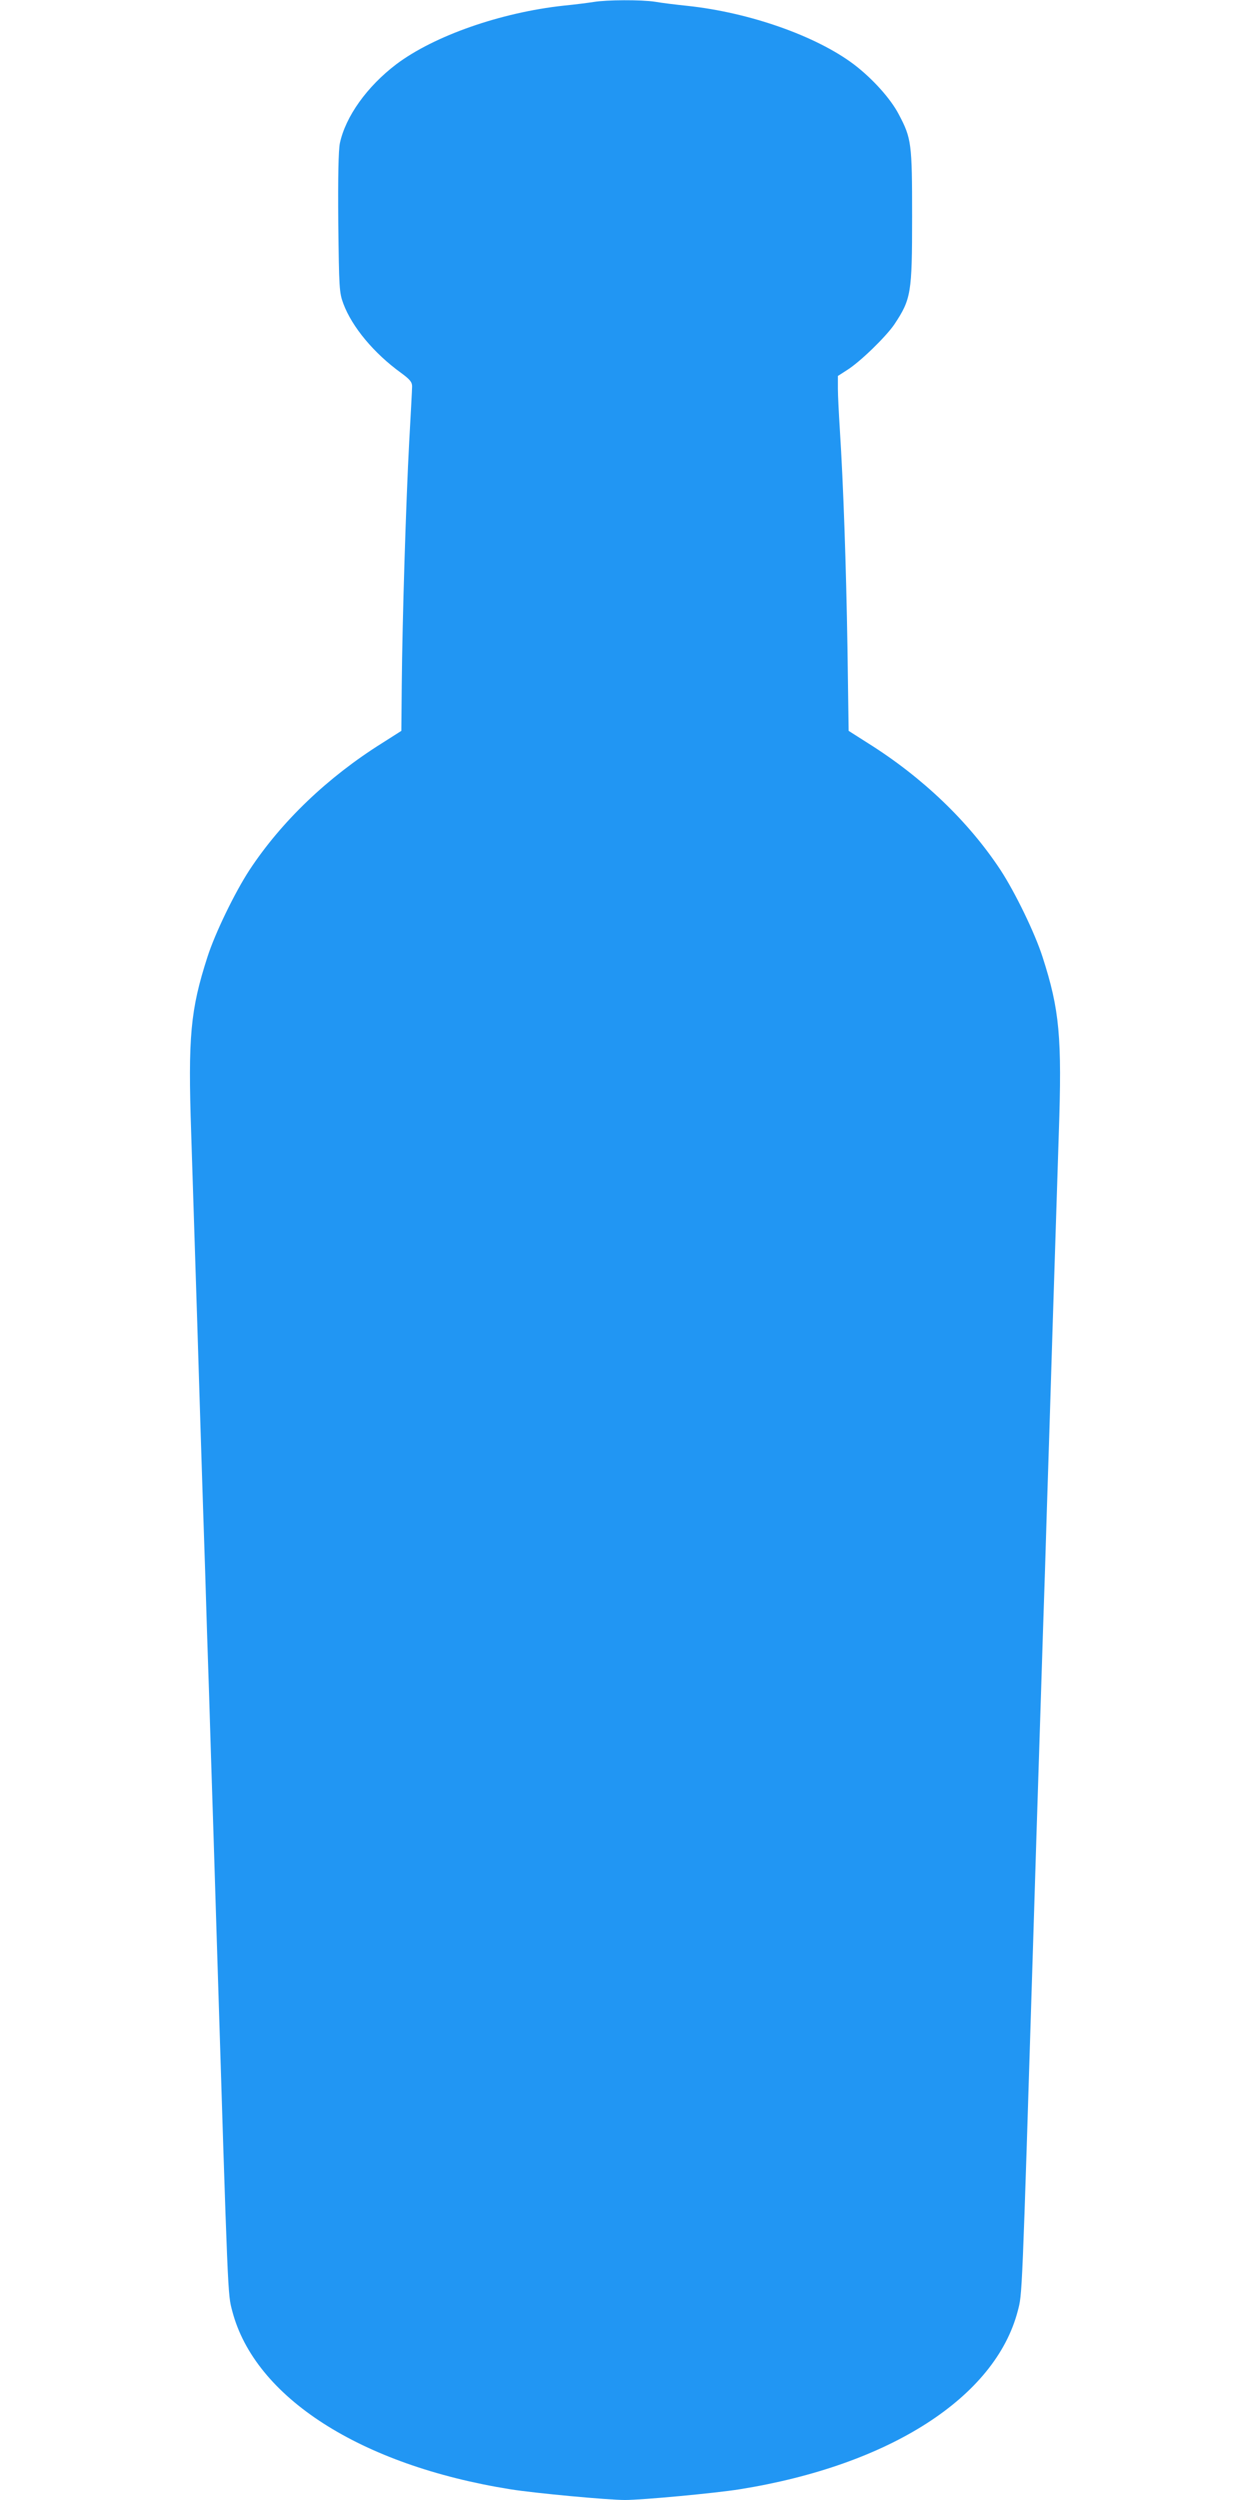 <?xml version="1.0" standalone="no"?>
<!DOCTYPE svg PUBLIC "-//W3C//DTD SVG 20010904//EN"
 "http://www.w3.org/TR/2001/REC-SVG-20010904/DTD/svg10.dtd">
<svg version="1.0" xmlns="http://www.w3.org/2000/svg"
 width="640pt" height="1280pt" viewBox="0 0 640 1280"
 preserveAspectRatio="xMidYMid meet">
<g transform="translate(0,1280) scale(0.1,-0.1)"
fill="#2196f3" stroke="none">
<path d="M3040 12790 c-25 -4 -94 -13 -155 -19 -321 -35 -662 -154 -856 -300
-150 -114 -260 -268 -289 -405 -7 -37 -10 -170 -8 -408 4 -336 5 -356 26 -413
45 -120 157 -254 295 -354 45 -33 57 -47 57 -69 0 -15 -7 -144 -15 -287 -16
-299 -35 -903 -38 -1244 l-2 -233 -99 -63 c-279 -175 -515 -401 -679 -650 -75
-115 -176 -323 -215 -445 -87 -270 -100 -408 -83 -905 6 -181 20 -618 31 -970
11 -352 24 -782 30 -955 6 -173 15 -456 20 -627 6 -172 15 -454 20 -625 6
-172 19 -601 30 -953 58 -1862 56 -1808 79 -1897 115 -442 656 -790 1423 -913
124 -20 500 -55 588 -55 88 0 464 35 588 55 767 123 1308 471 1423 913 23 89
21 35 79 1897 11 352 24 781 30 953 5 171 15 454 20 627 6 173 15 456 20 628
6 171 19 600 30 952 11 352 25 789 31 970 17 495 4 635 -83 905 -39 122 -140
330 -215 445 -164 249 -400 475 -679 650 l-99 63 -6 428 c-7 425 -21 833 -39
1114 -5 80 -10 174 -10 210 l0 65 45 29 c68 42 201 172 244 235 86 130 91 159
91 551 0 376 -3 401 -68 524 -42 81 -135 184 -231 257 -193 145 -533 265 -851
299 -58 6 -132 15 -166 21 -71 11 -249 10 -314 -1z"/>
</g>
</svg>
